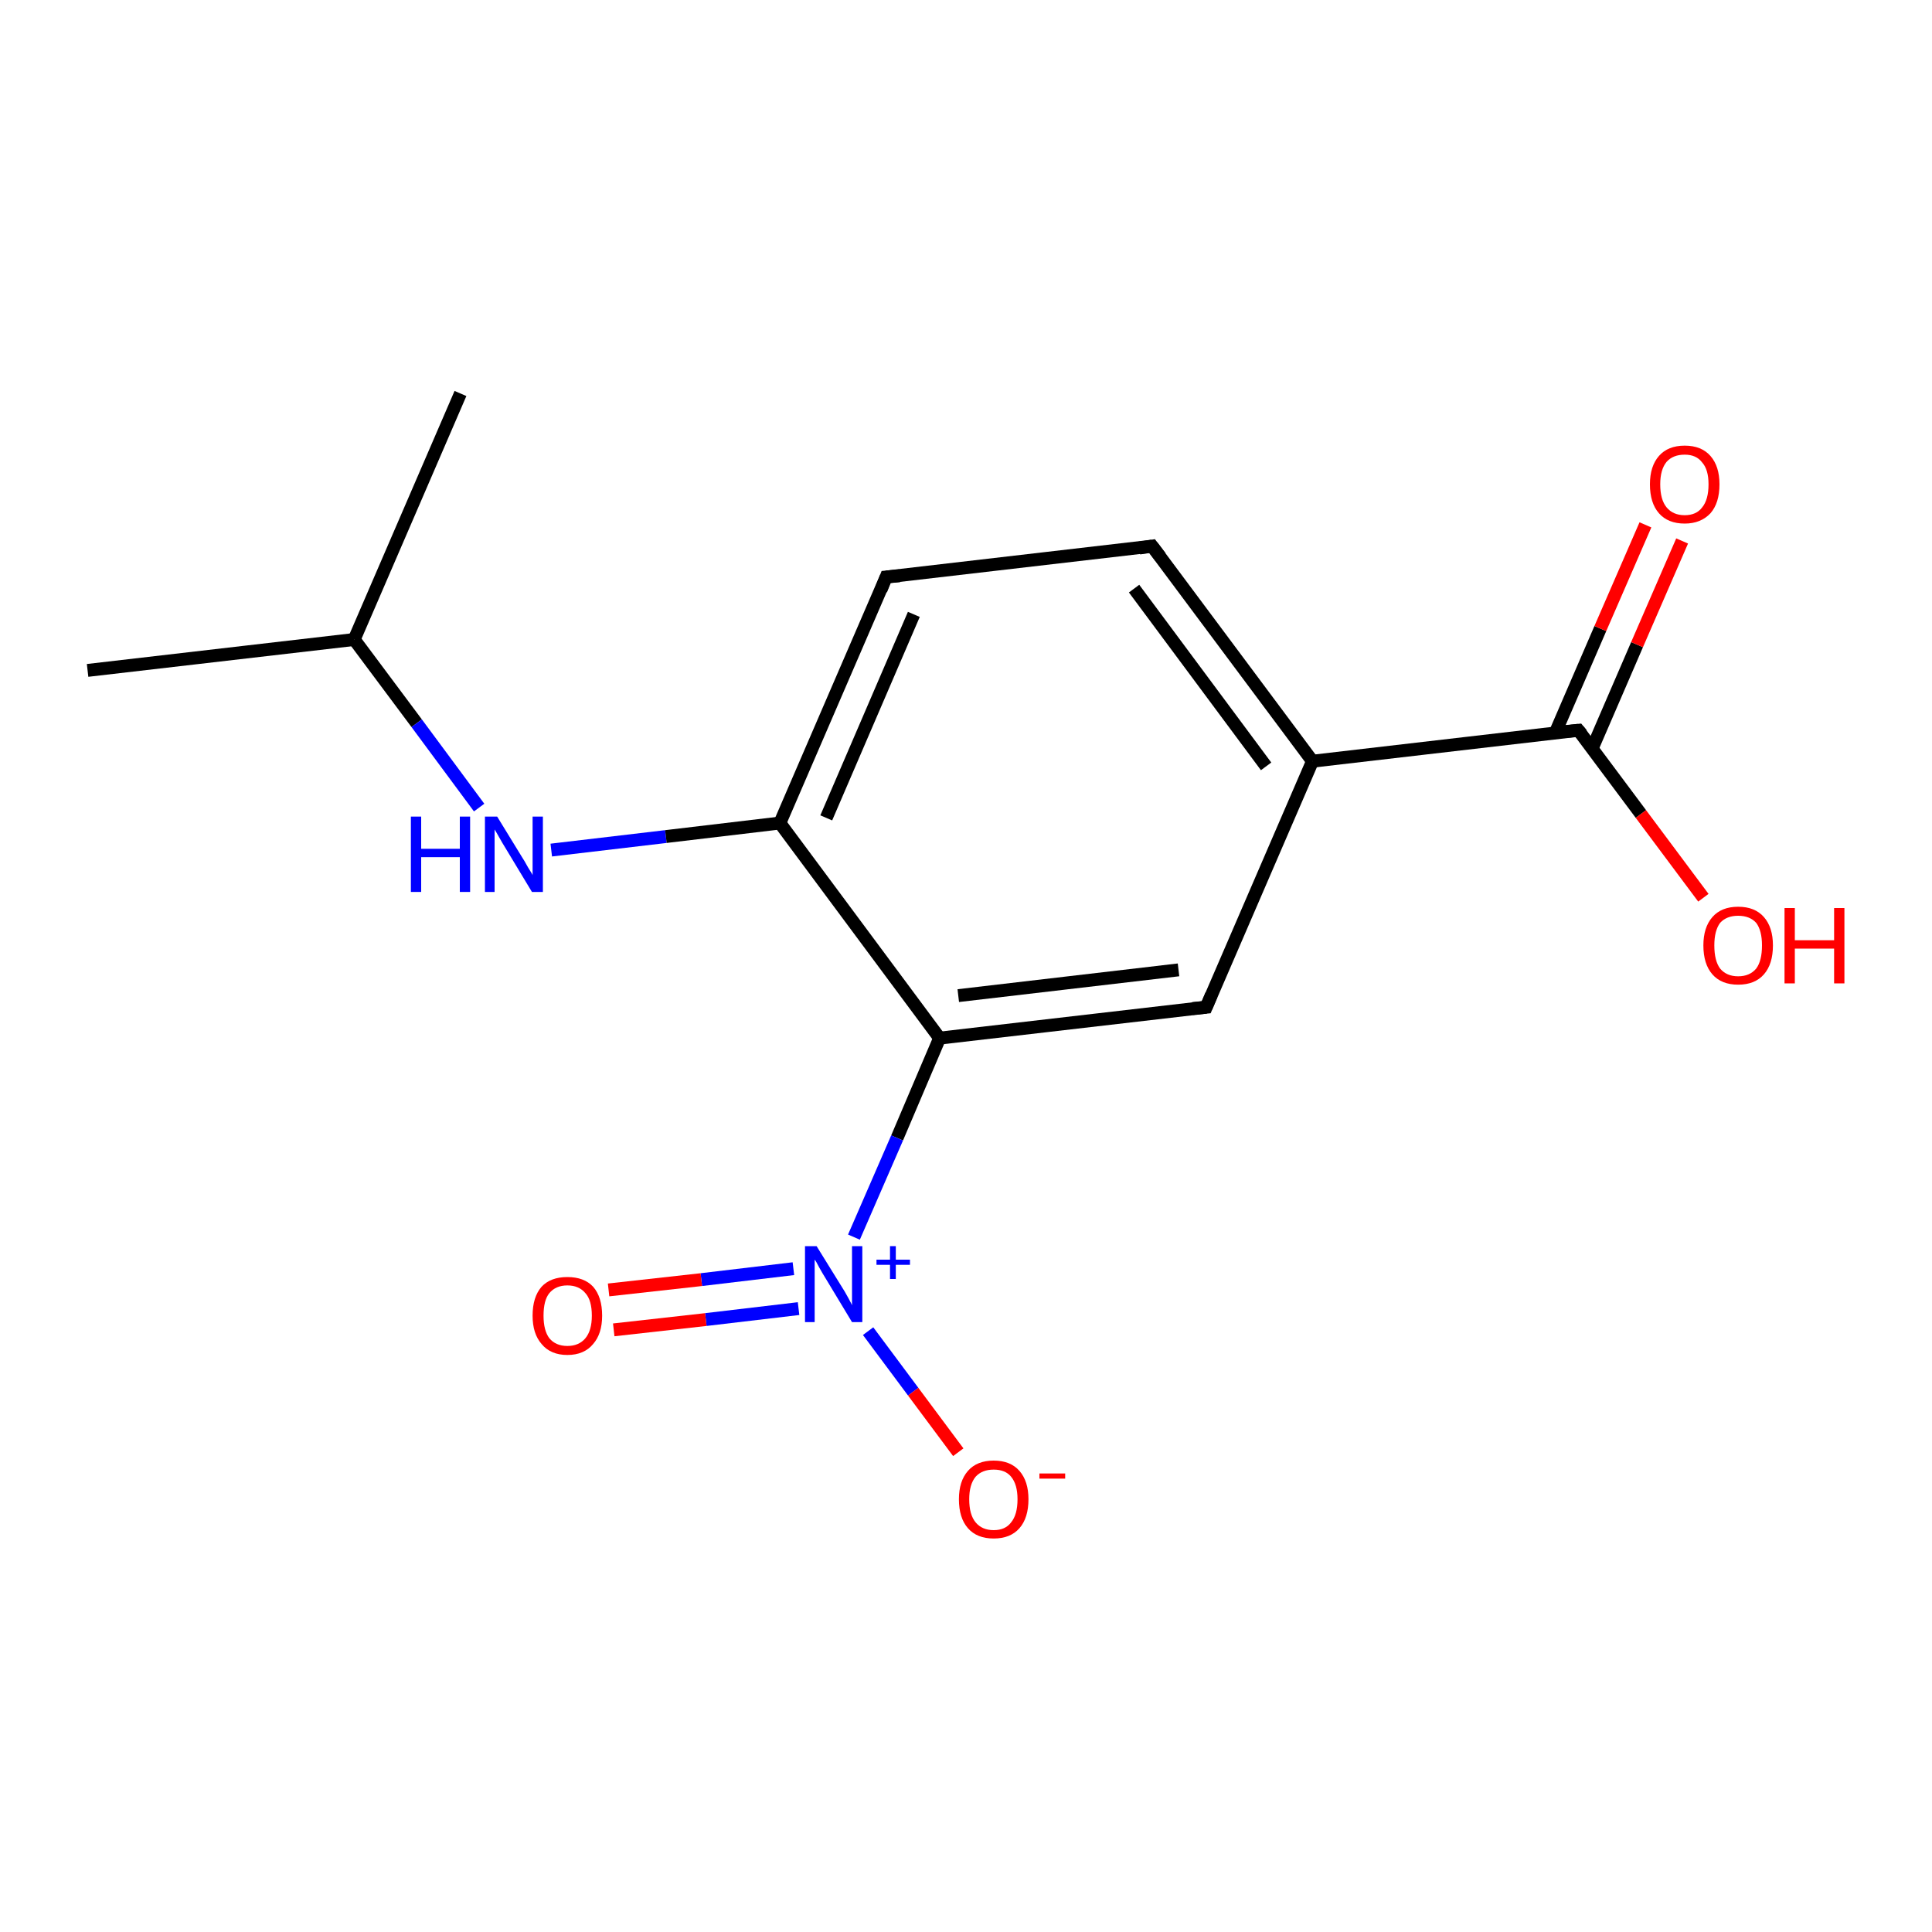 <?xml version='1.0' encoding='iso-8859-1'?>
<svg version='1.1' baseProfile='full'
              xmlns='http://www.w3.org/2000/svg'
                      xmlns:rdkit='http://www.rdkit.org/xml'
                      xmlns:xlink='http://www.w3.org/1999/xlink'
                  xml:space='preserve'
width='300px' height='300px' viewBox='0 0 300 300'>
<!-- END OF HEADER -->
<rect style='opacity:1.0;fill:#FFFFFF;stroke:none' width='300.0' height='300.0' x='0.0' y='0.0'> </rect>
<path class='bond-0 atom-0 atom-1' d='M 13.6,104.1 L 55.0,99.3' style='fill:none;fill-rule:evenodd;stroke:#000000;stroke-width:2.0px;stroke-linecap:butt;stroke-linejoin:miter;stroke-opacity:1' />
<path class='bond-1 atom-1 atom-2' d='M 55.0,99.3 L 71.5,61.1' style='fill:none;fill-rule:evenodd;stroke:#000000;stroke-width:2.0px;stroke-linecap:butt;stroke-linejoin:miter;stroke-opacity:1' />
<path class='bond-2 atom-1 atom-3' d='M 55.0,99.3 L 64.7,112.3' style='fill:none;fill-rule:evenodd;stroke:#000000;stroke-width:2.0px;stroke-linecap:butt;stroke-linejoin:miter;stroke-opacity:1' />
<path class='bond-2 atom-1 atom-3' d='M 64.7,112.3 L 74.4,125.4' style='fill:none;fill-rule:evenodd;stroke:#0000FF;stroke-width:2.0px;stroke-linecap:butt;stroke-linejoin:miter;stroke-opacity:1' />
<path class='bond-3 atom-3 atom-4' d='M 85.6,132.0 L 103.4,129.9' style='fill:none;fill-rule:evenodd;stroke:#0000FF;stroke-width:2.0px;stroke-linecap:butt;stroke-linejoin:miter;stroke-opacity:1' />
<path class='bond-3 atom-3 atom-4' d='M 103.4,129.9 L 121.1,127.8' style='fill:none;fill-rule:evenodd;stroke:#000000;stroke-width:2.0px;stroke-linecap:butt;stroke-linejoin:miter;stroke-opacity:1' />
<path class='bond-4 atom-4 atom-5' d='M 121.1,127.8 L 137.6,89.6' style='fill:none;fill-rule:evenodd;stroke:#000000;stroke-width:2.0px;stroke-linecap:butt;stroke-linejoin:miter;stroke-opacity:1' />
<path class='bond-4 atom-4 atom-5' d='M 128.3,127.0 L 141.9,95.4' style='fill:none;fill-rule:evenodd;stroke:#000000;stroke-width:2.0px;stroke-linecap:butt;stroke-linejoin:miter;stroke-opacity:1' />
<path class='bond-5 atom-5 atom-6' d='M 137.6,89.6 L 178.9,84.8' style='fill:none;fill-rule:evenodd;stroke:#000000;stroke-width:2.0px;stroke-linecap:butt;stroke-linejoin:miter;stroke-opacity:1' />
<path class='bond-6 atom-6 atom-7' d='M 178.9,84.8 L 203.8,118.2' style='fill:none;fill-rule:evenodd;stroke:#000000;stroke-width:2.0px;stroke-linecap:butt;stroke-linejoin:miter;stroke-opacity:1' />
<path class='bond-6 atom-6 atom-7' d='M 176.1,91.4 L 196.6,119.0' style='fill:none;fill-rule:evenodd;stroke:#000000;stroke-width:2.0px;stroke-linecap:butt;stroke-linejoin:miter;stroke-opacity:1' />
<path class='bond-7 atom-7 atom-8' d='M 203.8,118.2 L 245.1,113.4' style='fill:none;fill-rule:evenodd;stroke:#000000;stroke-width:2.0px;stroke-linecap:butt;stroke-linejoin:miter;stroke-opacity:1' />
<path class='bond-8 atom-8 atom-9' d='M 247.2,116.3 L 254.2,100.1' style='fill:none;fill-rule:evenodd;stroke:#000000;stroke-width:2.0px;stroke-linecap:butt;stroke-linejoin:miter;stroke-opacity:1' />
<path class='bond-8 atom-8 atom-9' d='M 254.2,100.1 L 261.2,84.0' style='fill:none;fill-rule:evenodd;stroke:#FF0000;stroke-width:2.0px;stroke-linecap:butt;stroke-linejoin:miter;stroke-opacity:1' />
<path class='bond-8 atom-8 atom-9' d='M 241.5,113.8 L 248.5,97.6' style='fill:none;fill-rule:evenodd;stroke:#000000;stroke-width:2.0px;stroke-linecap:butt;stroke-linejoin:miter;stroke-opacity:1' />
<path class='bond-8 atom-8 atom-9' d='M 248.5,97.6 L 255.5,81.5' style='fill:none;fill-rule:evenodd;stroke:#FF0000;stroke-width:2.0px;stroke-linecap:butt;stroke-linejoin:miter;stroke-opacity:1' />
<path class='bond-9 atom-8 atom-10' d='M 245.1,113.4 L 254.8,126.4' style='fill:none;fill-rule:evenodd;stroke:#000000;stroke-width:2.0px;stroke-linecap:butt;stroke-linejoin:miter;stroke-opacity:1' />
<path class='bond-9 atom-8 atom-10' d='M 254.8,126.4 L 264.5,139.4' style='fill:none;fill-rule:evenodd;stroke:#FF0000;stroke-width:2.0px;stroke-linecap:butt;stroke-linejoin:miter;stroke-opacity:1' />
<path class='bond-10 atom-7 atom-11' d='M 203.8,118.2 L 187.3,156.4' style='fill:none;fill-rule:evenodd;stroke:#000000;stroke-width:2.0px;stroke-linecap:butt;stroke-linejoin:miter;stroke-opacity:1' />
<path class='bond-11 atom-11 atom-12' d='M 187.3,156.4 L 145.9,161.2' style='fill:none;fill-rule:evenodd;stroke:#000000;stroke-width:2.0px;stroke-linecap:butt;stroke-linejoin:miter;stroke-opacity:1' />
<path class='bond-11 atom-11 atom-12' d='M 183.0,150.6 L 148.8,154.6' style='fill:none;fill-rule:evenodd;stroke:#000000;stroke-width:2.0px;stroke-linecap:butt;stroke-linejoin:miter;stroke-opacity:1' />
<path class='bond-12 atom-12 atom-13' d='M 145.9,161.2 L 139.3,176.7' style='fill:none;fill-rule:evenodd;stroke:#000000;stroke-width:2.0px;stroke-linecap:butt;stroke-linejoin:miter;stroke-opacity:1' />
<path class='bond-12 atom-12 atom-13' d='M 139.3,176.7 L 132.6,192.1' style='fill:none;fill-rule:evenodd;stroke:#0000FF;stroke-width:2.0px;stroke-linecap:butt;stroke-linejoin:miter;stroke-opacity:1' />
<path class='bond-13 atom-13 atom-14' d='M 123.2,197.0 L 108.9,198.7' style='fill:none;fill-rule:evenodd;stroke:#0000FF;stroke-width:2.0px;stroke-linecap:butt;stroke-linejoin:miter;stroke-opacity:1' />
<path class='bond-13 atom-13 atom-14' d='M 108.9,198.7 L 94.5,200.3' style='fill:none;fill-rule:evenodd;stroke:#FF0000;stroke-width:2.0px;stroke-linecap:butt;stroke-linejoin:miter;stroke-opacity:1' />
<path class='bond-13 atom-13 atom-14' d='M 124.0,203.2 L 109.6,204.9' style='fill:none;fill-rule:evenodd;stroke:#0000FF;stroke-width:2.0px;stroke-linecap:butt;stroke-linejoin:miter;stroke-opacity:1' />
<path class='bond-13 atom-13 atom-14' d='M 109.6,204.9 L 95.3,206.5' style='fill:none;fill-rule:evenodd;stroke:#FF0000;stroke-width:2.0px;stroke-linecap:butt;stroke-linejoin:miter;stroke-opacity:1' />
<path class='bond-14 atom-13 atom-15' d='M 134.8,206.7 L 141.8,216.1' style='fill:none;fill-rule:evenodd;stroke:#0000FF;stroke-width:2.0px;stroke-linecap:butt;stroke-linejoin:miter;stroke-opacity:1' />
<path class='bond-14 atom-13 atom-15' d='M 141.8,216.1 L 148.8,225.5' style='fill:none;fill-rule:evenodd;stroke:#FF0000;stroke-width:2.0px;stroke-linecap:butt;stroke-linejoin:miter;stroke-opacity:1' />
<path class='bond-15 atom-12 atom-4' d='M 145.9,161.2 L 121.1,127.8' style='fill:none;fill-rule:evenodd;stroke:#000000;stroke-width:2.0px;stroke-linecap:butt;stroke-linejoin:miter;stroke-opacity:1' />
<path d='M 136.8,91.6 L 137.6,89.6 L 139.7,89.4' style='fill:none;stroke:#000000;stroke-width:2.0px;stroke-linecap:butt;stroke-linejoin:miter;stroke-opacity:1;' />
<path d='M 176.9,85.1 L 178.9,84.8 L 180.2,86.5' style='fill:none;stroke:#000000;stroke-width:2.0px;stroke-linecap:butt;stroke-linejoin:miter;stroke-opacity:1;' />
<path d='M 243.0,113.6 L 245.1,113.4 L 245.6,114.0' style='fill:none;stroke:#000000;stroke-width:2.0px;stroke-linecap:butt;stroke-linejoin:miter;stroke-opacity:1;' />
<path d='M 188.1,154.5 L 187.3,156.4 L 185.2,156.6' style='fill:none;stroke:#000000;stroke-width:2.0px;stroke-linecap:butt;stroke-linejoin:miter;stroke-opacity:1;' />
<path class='atom-3' d='M 63.8 126.8
L 65.4 126.8
L 65.4 131.8
L 71.4 131.8
L 71.4 126.8
L 73.0 126.8
L 73.0 138.5
L 71.4 138.5
L 71.4 133.1
L 65.4 133.1
L 65.4 138.5
L 63.8 138.5
L 63.8 126.8
' fill='#0000FF'/>
<path class='atom-3' d='M 77.2 126.8
L 81.0 133.0
Q 81.4 133.6, 82.0 134.7
Q 82.7 135.8, 82.7 135.9
L 82.7 126.8
L 84.3 126.8
L 84.3 138.5
L 82.6 138.5
L 78.5 131.7
Q 78.0 130.9, 77.5 130.0
Q 77.0 129.1, 76.8 128.8
L 76.8 138.5
L 75.3 138.5
L 75.3 126.8
L 77.2 126.8
' fill='#0000FF'/>
<path class='atom-9' d='M 256.2 75.2
Q 256.2 72.4, 257.6 70.8
Q 259.0 69.2, 261.6 69.2
Q 264.2 69.2, 265.6 70.8
Q 267.0 72.4, 267.0 75.2
Q 267.0 78.1, 265.6 79.7
Q 264.1 81.3, 261.6 81.3
Q 259.0 81.3, 257.6 79.7
Q 256.2 78.1, 256.2 75.2
M 261.6 80.0
Q 263.4 80.0, 264.3 78.8
Q 265.3 77.6, 265.3 75.2
Q 265.3 72.9, 264.3 71.8
Q 263.4 70.6, 261.6 70.6
Q 259.8 70.6, 258.8 71.7
Q 257.8 72.9, 257.8 75.2
Q 257.8 77.6, 258.8 78.8
Q 259.8 80.0, 261.6 80.0
' fill='#FF0000'/>
<path class='atom-10' d='M 264.5 146.8
Q 264.5 144.0, 265.9 142.4
Q 267.3 140.8, 269.9 140.8
Q 272.5 140.8, 273.9 142.4
Q 275.3 144.0, 275.3 146.8
Q 275.3 149.7, 273.9 151.3
Q 272.5 152.9, 269.9 152.9
Q 267.3 152.9, 265.9 151.3
Q 264.5 149.7, 264.5 146.8
M 269.9 151.6
Q 271.7 151.6, 272.7 150.4
Q 273.6 149.2, 273.6 146.8
Q 273.6 144.5, 272.7 143.3
Q 271.7 142.2, 269.9 142.2
Q 268.1 142.2, 267.1 143.3
Q 266.2 144.5, 266.2 146.8
Q 266.2 149.2, 267.1 150.4
Q 268.1 151.6, 269.9 151.6
' fill='#FF0000'/>
<path class='atom-10' d='M 277.1 141.0
L 278.7 141.0
L 278.7 146.0
L 284.8 146.0
L 284.8 141.0
L 286.4 141.0
L 286.4 152.7
L 284.8 152.7
L 284.8 147.3
L 278.7 147.3
L 278.7 152.7
L 277.1 152.7
L 277.1 141.0
' fill='#FF0000'/>
<path class='atom-13' d='M 126.8 193.5
L 130.7 199.8
Q 131.1 200.4, 131.7 201.5
Q 132.3 202.6, 132.3 202.7
L 132.3 193.5
L 133.9 193.5
L 133.9 205.3
L 132.3 205.3
L 128.2 198.5
Q 127.7 197.7, 127.2 196.8
Q 126.7 195.8, 126.5 195.6
L 126.5 205.3
L 125.0 205.3
L 125.0 193.5
L 126.8 193.5
' fill='#0000FF'/>
<path class='atom-13' d='M 136.1 195.6
L 138.2 195.6
L 138.2 193.5
L 139.1 193.5
L 139.1 195.6
L 141.3 195.6
L 141.3 196.4
L 139.1 196.4
L 139.1 198.6
L 138.2 198.6
L 138.2 196.4
L 136.1 196.4
L 136.1 195.6
' fill='#0000FF'/>
<path class='atom-14' d='M 82.7 204.3
Q 82.7 201.4, 84.1 199.8
Q 85.5 198.3, 88.1 198.3
Q 90.7 198.3, 92.1 199.8
Q 93.5 201.4, 93.5 204.3
Q 93.5 207.1, 92.1 208.7
Q 90.7 210.4, 88.1 210.4
Q 85.5 210.4, 84.1 208.7
Q 82.7 207.1, 82.7 204.3
M 88.1 209.0
Q 89.9 209.0, 90.9 207.8
Q 91.9 206.6, 91.9 204.3
Q 91.9 201.9, 90.9 200.8
Q 89.9 199.6, 88.1 199.6
Q 86.3 199.6, 85.3 200.8
Q 84.4 201.9, 84.4 204.3
Q 84.4 206.6, 85.3 207.8
Q 86.3 209.0, 88.1 209.0
' fill='#FF0000'/>
<path class='atom-15' d='M 148.9 232.8
Q 148.9 230.0, 150.3 228.4
Q 151.7 226.8, 154.3 226.8
Q 156.9 226.8, 158.3 228.4
Q 159.7 230.0, 159.7 232.8
Q 159.7 235.7, 158.3 237.3
Q 156.9 238.9, 154.3 238.9
Q 151.7 238.9, 150.3 237.3
Q 148.9 235.7, 148.9 232.8
M 154.3 237.6
Q 156.1 237.6, 157.0 236.4
Q 158.0 235.2, 158.0 232.8
Q 158.0 230.5, 157.0 229.3
Q 156.1 228.2, 154.3 228.2
Q 152.5 228.2, 151.5 229.3
Q 150.5 230.5, 150.5 232.8
Q 150.5 235.2, 151.5 236.4
Q 152.5 237.6, 154.3 237.6
' fill='#FF0000'/>
<path class='atom-15' d='M 161.4 228.8
L 165.4 228.8
L 165.4 229.6
L 161.4 229.6
L 161.4 228.8
' fill='#FF0000'/>
</svg>

